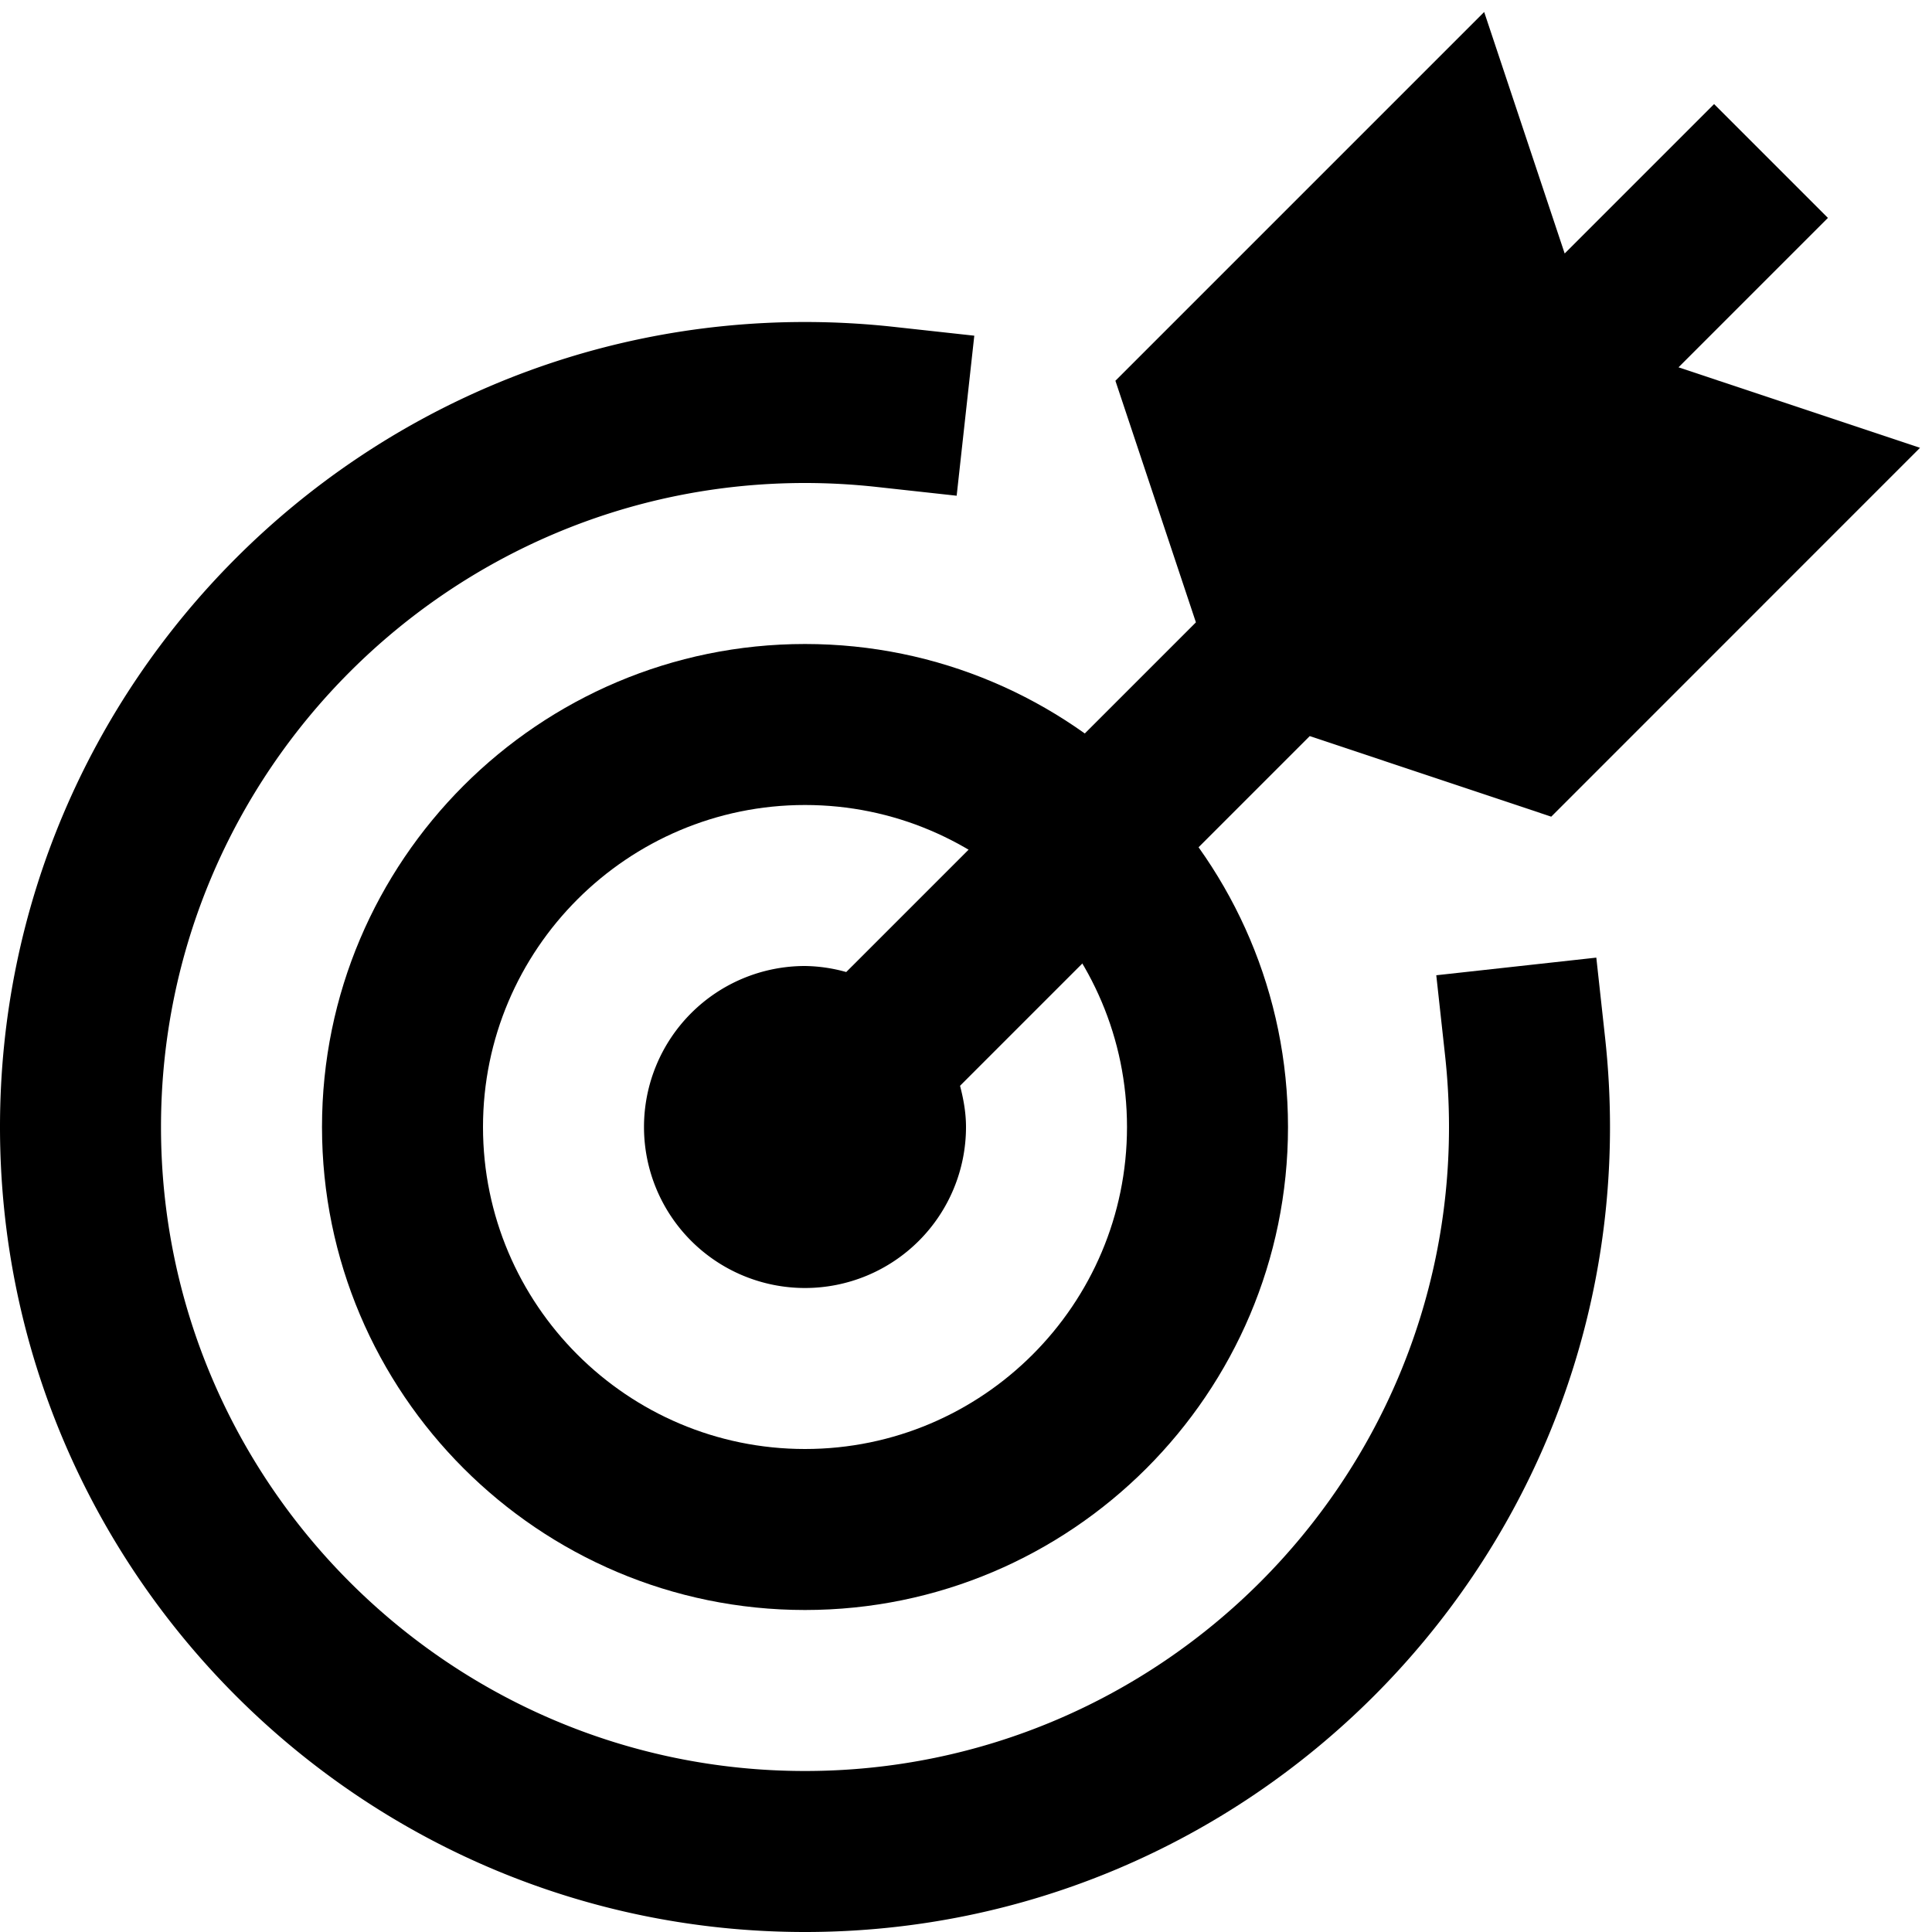 <svg id="nc_icon" xmlns="http://www.w3.org/2000/svg" xml:space="preserve" viewBox="0 0 24 24"><g fill="currentColor" class="nc-icon-wrapper"><path d="M10 24C4.486 24 0 19.514 0 14S4.486 4 10 4c.375 0 .746.021 1.109.061l.994.109-.219 1.988-.994-.109A8.168 8.168 0 0 0 10 6c-4.411 0-8 3.589-8 8s3.589 8 8 8 8-3.589 8-8c0-.301-.017-.599-.049-.891l-.109-.994 1.988-.219.109.994c.04.365.061.735.061 1.11 0 5.514-4.486 10-10 10z"/><path d="M10 20c-3.309 0-6-2.691-6-6s2.691-6 6-6 6 2.691 6 6-2.691 6-6 6zm0-10c-2.206 0-4 1.794-4 4s1.794 4 4 4 4-1.794 4-4-1.794-4-4-4z"/><path d="m19.27 10.145 4.581-4.582-3-1 1.856-1.856-1.414-1.414-1.856 1.856-1-3-4.581 4.581 1 3.001-4.344 4.344A1.973 1.973 0 0 0 10 12a2 2 0 1 0 2 2c0-.178-.031-.347-.074-.512l4.344-4.344 3 1.001z" data-color="color-2"/></g></svg>
